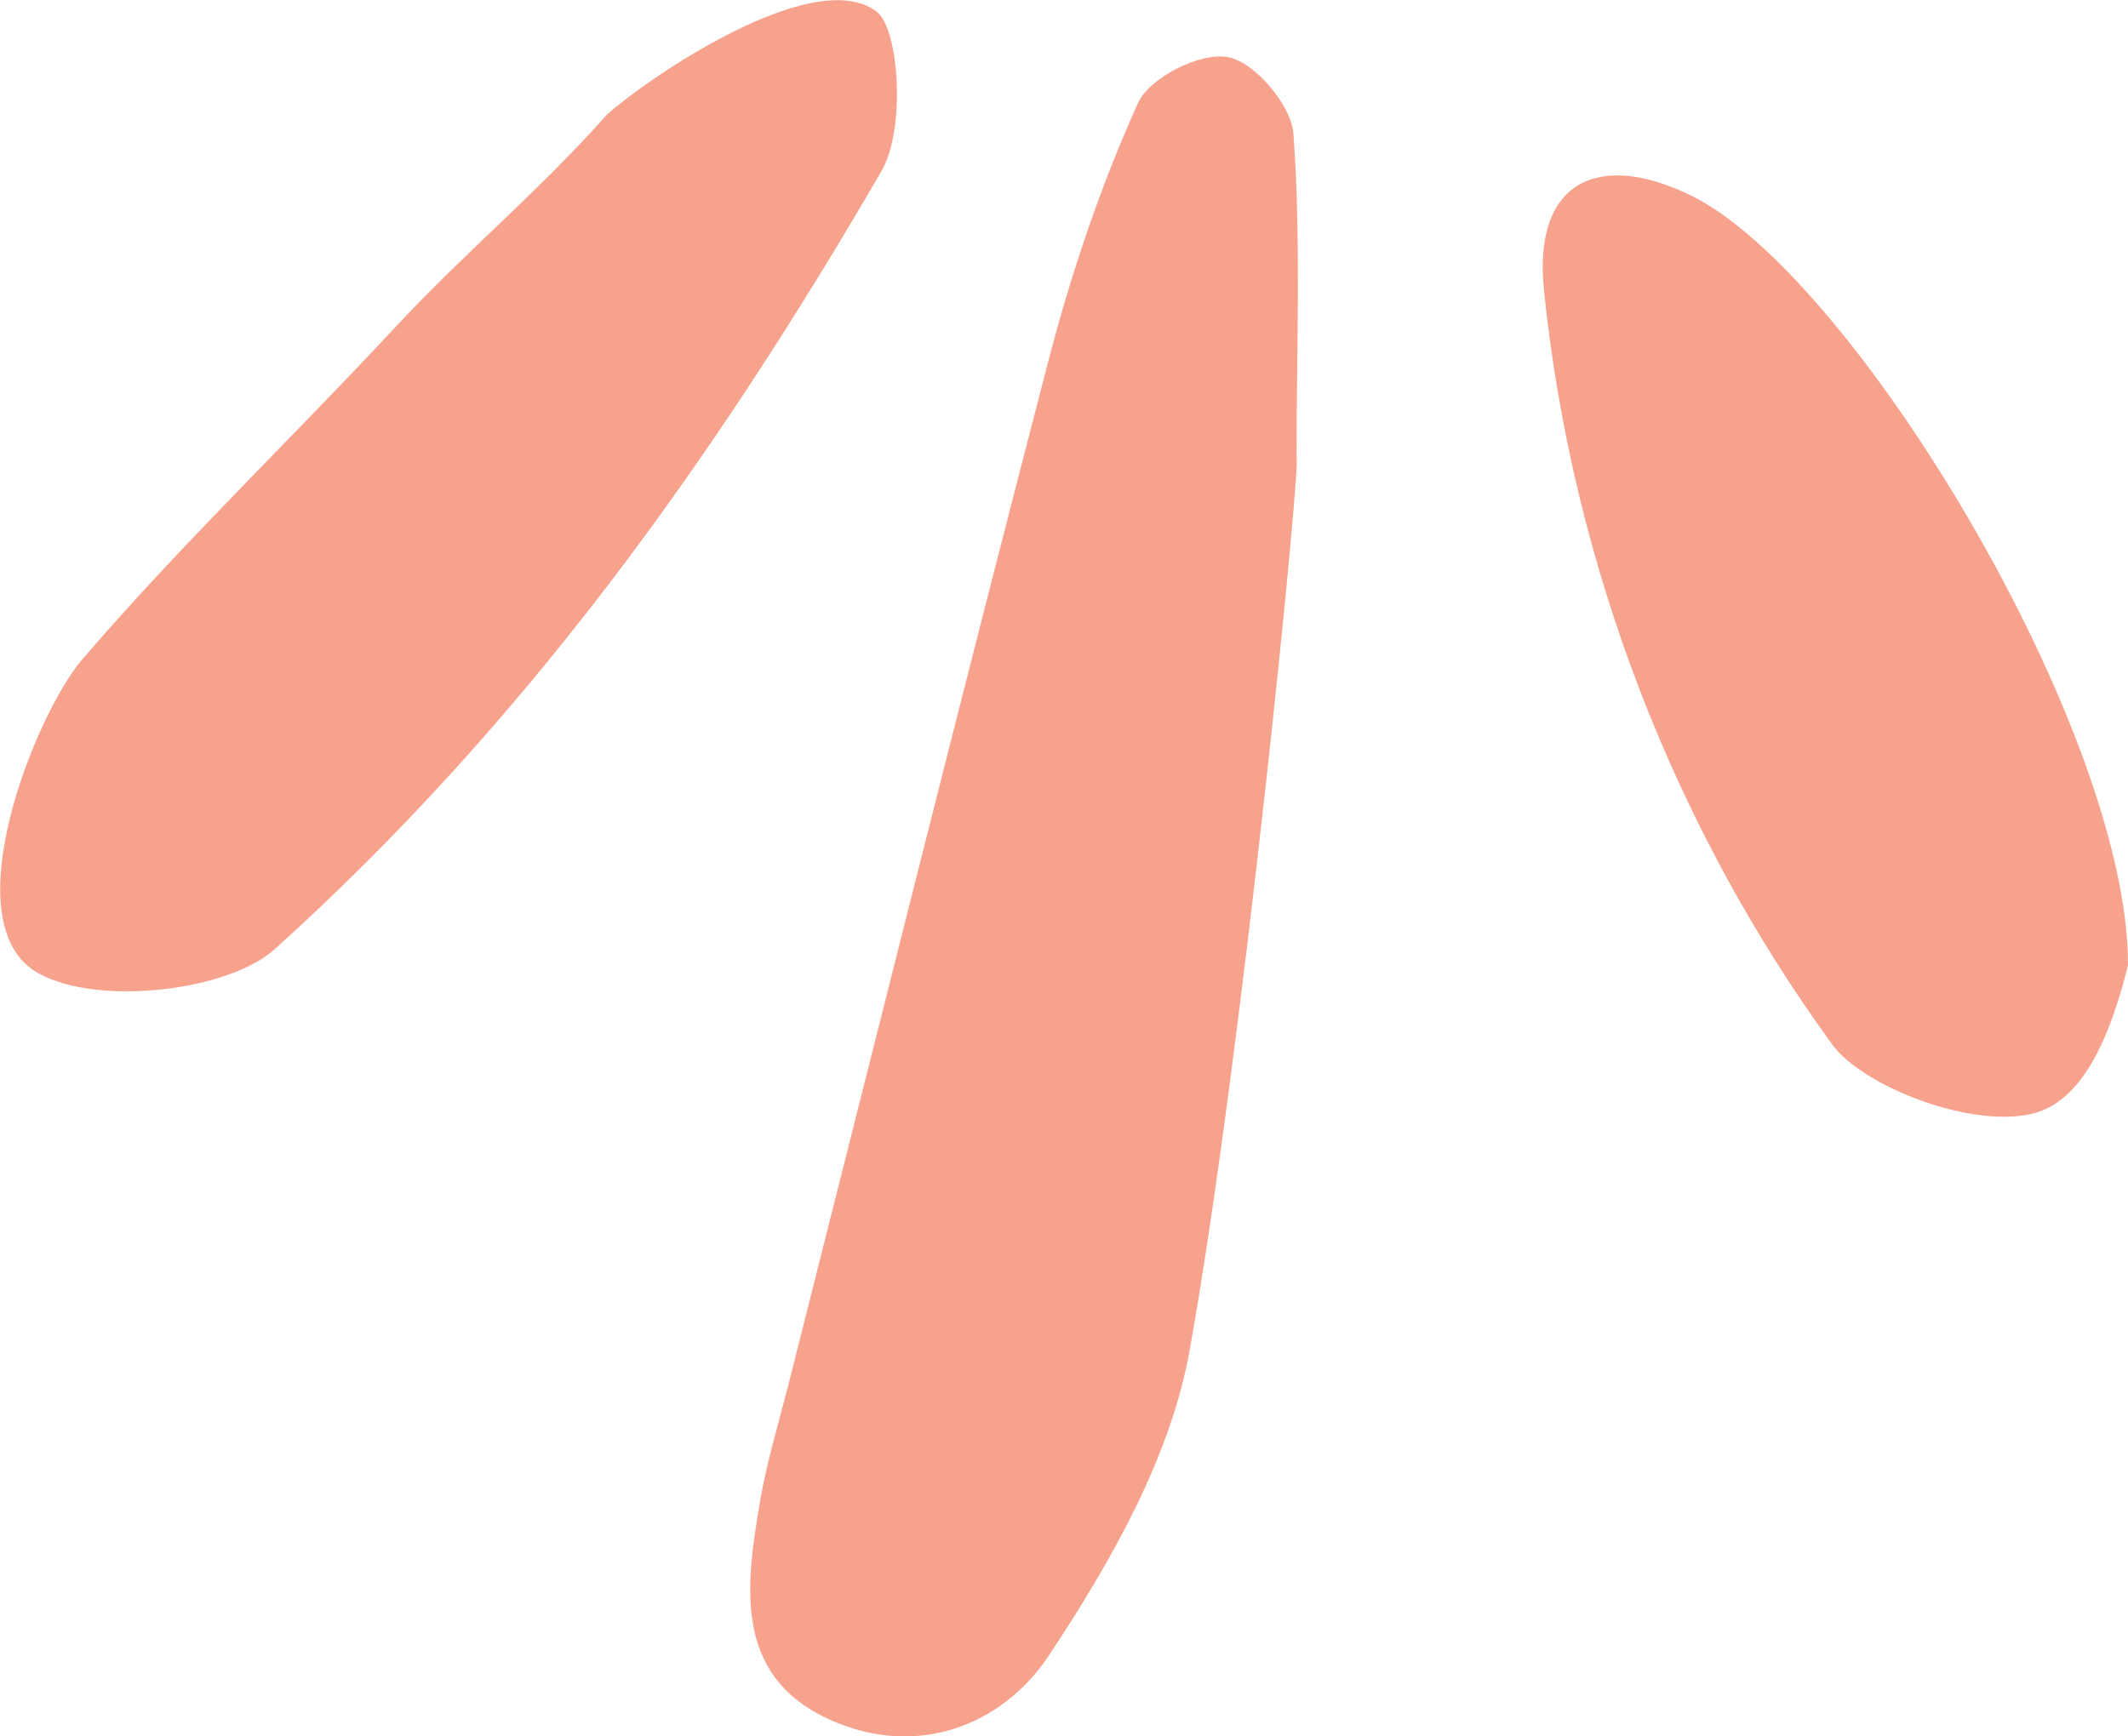 <svg width="87" height="71" viewBox="0 0 87 71" fill="none" xmlns="http://www.w3.org/2000/svg">
<g clip-path="url(#clip0_916_5094)">
<path d="M52.882 5.475C52.794 4.294 51.289 2.529 50.198 2.335C49.07 2.127 47.001 3.165 46.524 4.216C44.994 7.603 43.79 11.184 42.85 14.804C39.226 28.752 35.74 42.752 32.204 56.739C31.815 58.258 31.351 59.776 31.088 61.32C30.486 64.81 29.959 68.508 33.897 70.311C37.408 71.92 40.944 70.623 42.888 67.691C45.395 63.902 47.866 59.594 48.643 55.182C50.8 43.129 53.22 18.709 53.007 18.683C53.007 14.285 53.195 9.86 52.882 5.488L52.882 5.475Z" fill="#F6A28D"/>
<path d="M35.827 0.467C33.219 -1.492 26.259 3.361 24.805 4.697C21.933 7.928 19.024 10.29 16.09 13.456C11.877 17.984 7.4 22.266 3.375 26.95C1.444 29.194 -2.03 37.823 1.581 39.808C4.064 41.17 9.356 40.509 11.224 38.822C21.344 29.7 29.119 18.931 36.053 6.968C37.019 5.307 36.78 1.168 35.827 0.467Z" fill="#F6A28D"/>
<path d="M69.106 7.98C65.356 6.163 62.66 7.396 63.124 11.885C64.278 23.109 68.441 33.826 74.899 42.701C76.153 44.44 80.68 46.204 83.188 45.517C85.132 44.972 86.248 42.506 87 39.47C87.025 29.895 75.764 11.21 69.106 7.98Z" fill="#F6A28D"/>
</g>
<defs>
<clipPath id="clip0_916_5094">
<rect width="87" height="71" fill="white" transform="translate(87 71) rotate(-180)"/>
</clipPath>
</defs>
</svg>
